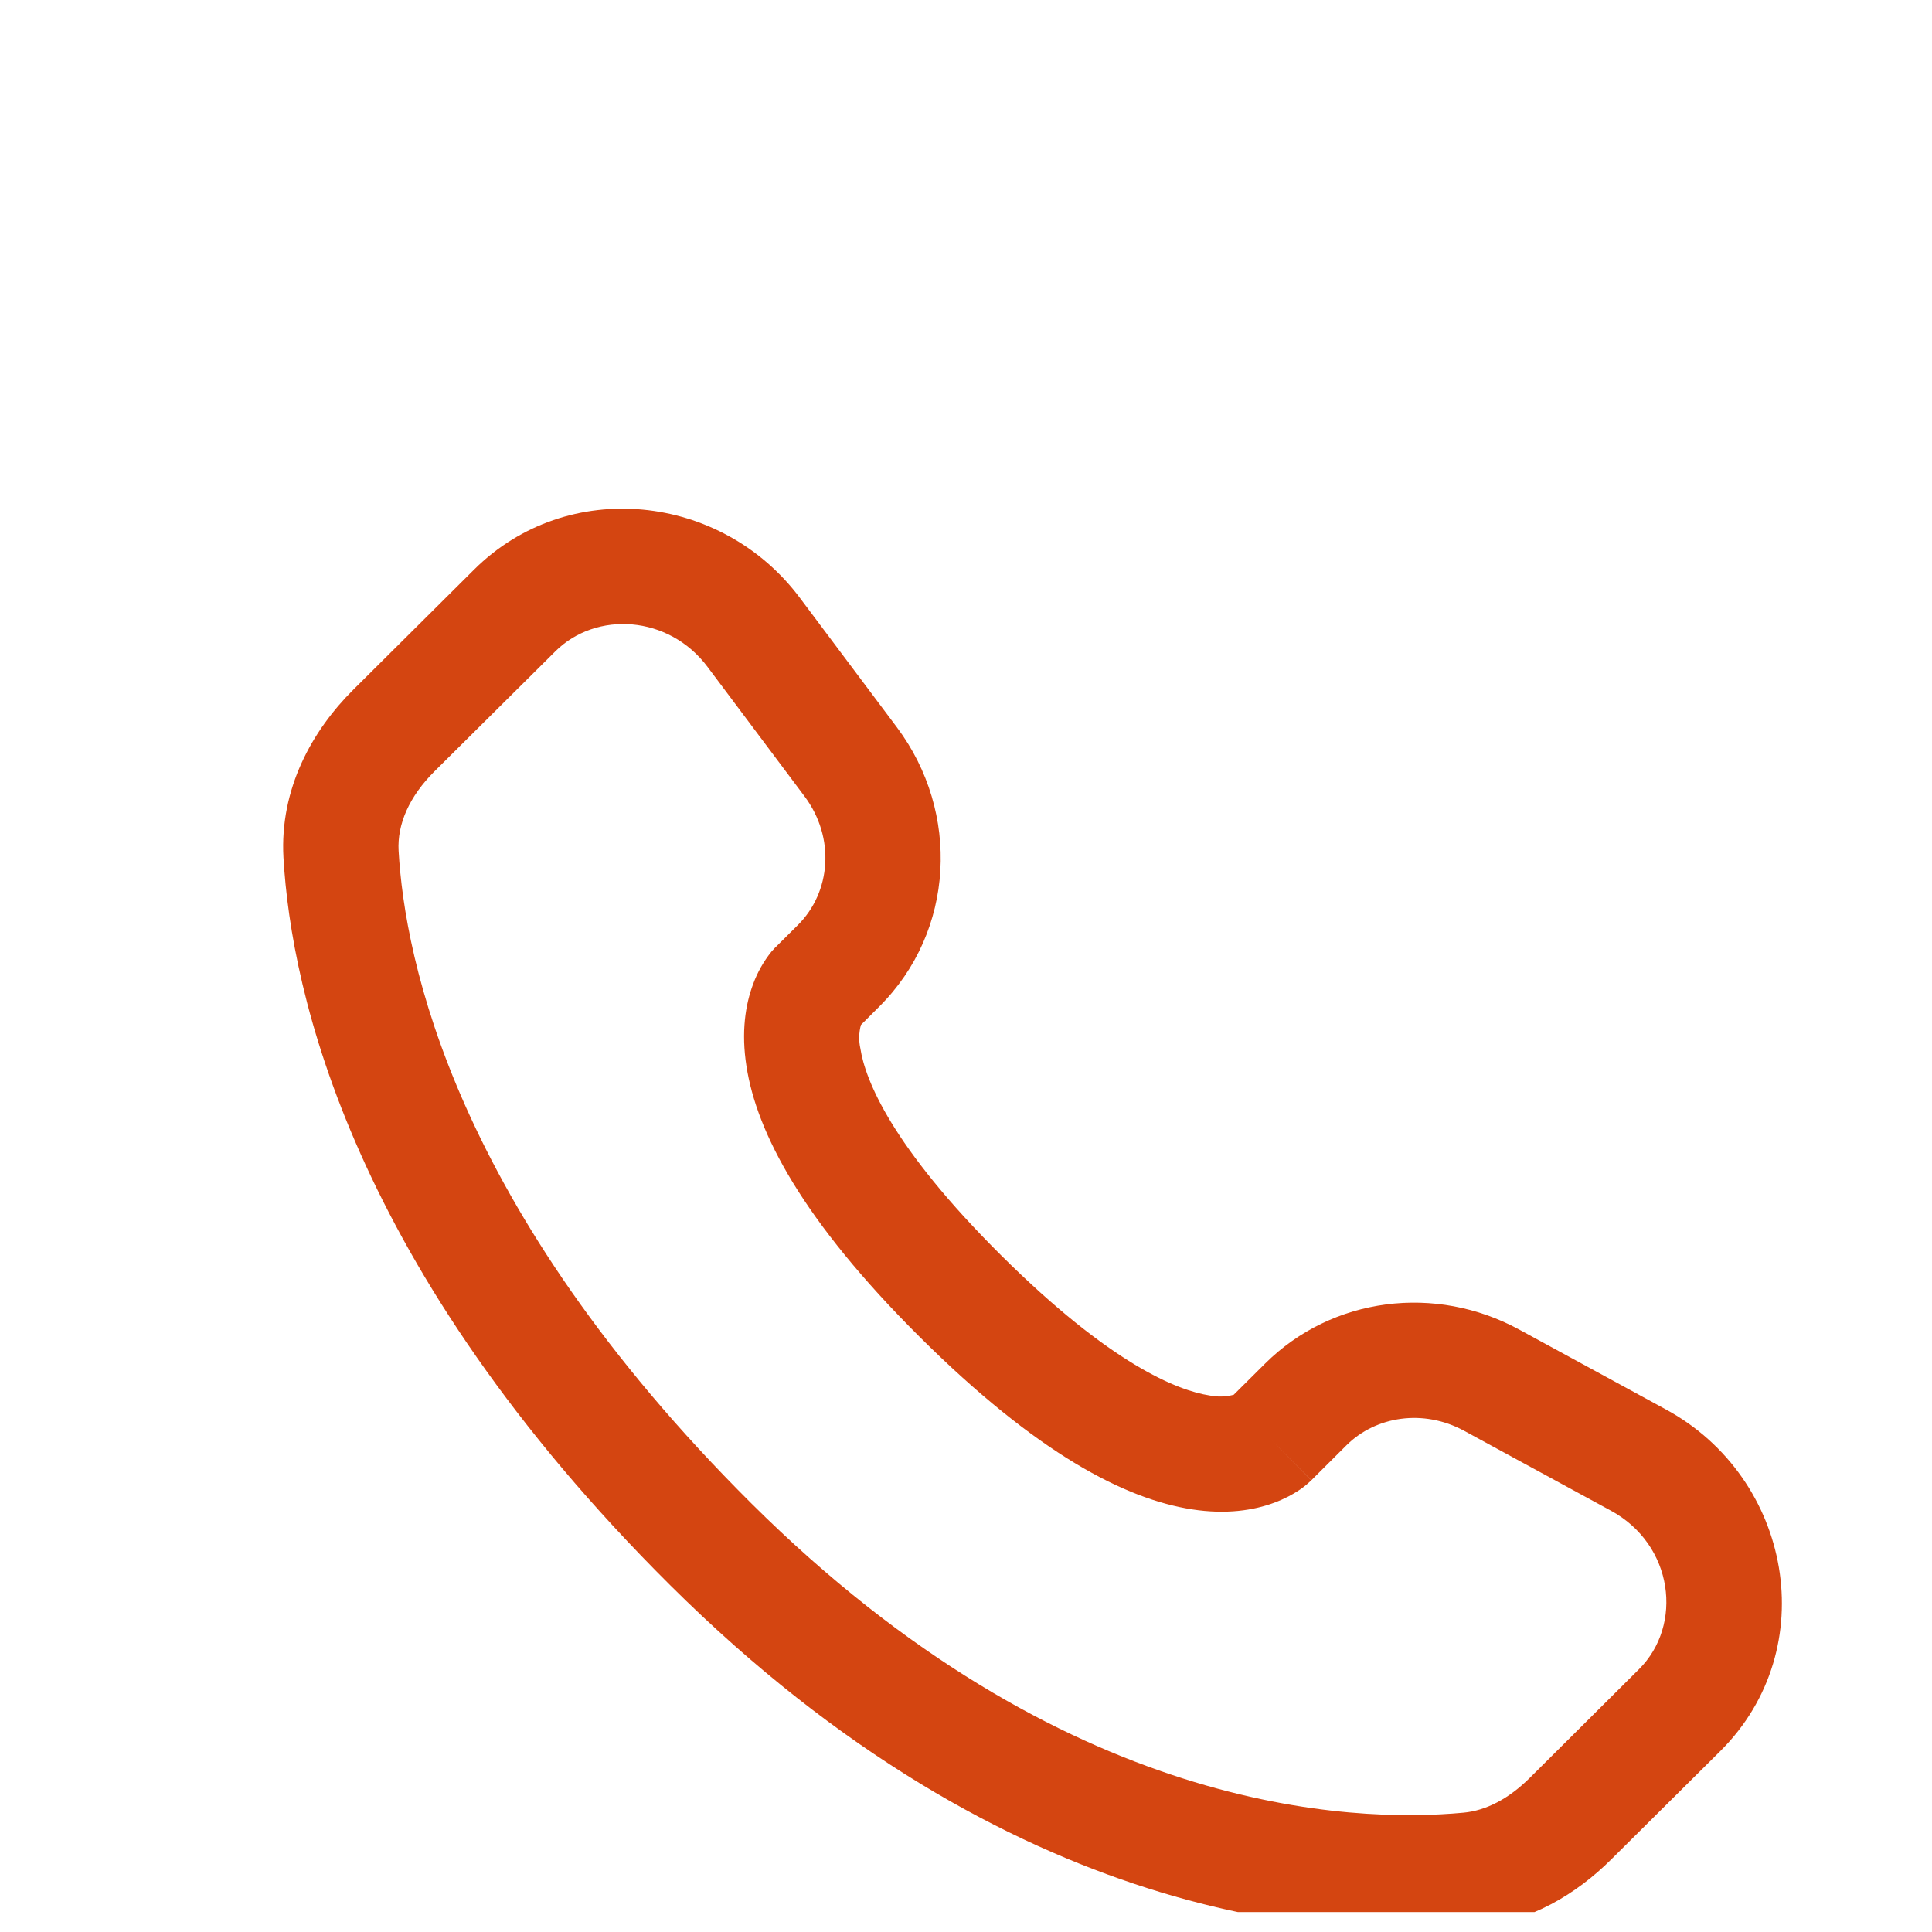<svg width="28" height="28" viewBox="0 0 28 28" fill="none" xmlns="http://www.w3.org/2000/svg">
<g clip-path="url(#clip0_569_3140)">
<path fill-rule="evenodd" clip-rule="evenodd" d="M6.87 8.256C8.225 6.908 10.457 7.147 11.592 8.664L12.998 10.54C13.922 11.774 13.84 13.498 12.742 14.589L12.477 14.854C12.447 14.965 12.444 15.082 12.469 15.194C12.539 15.649 12.918 16.611 14.509 18.193C16.099 19.774 17.068 20.153 17.529 20.224C17.646 20.248 17.766 20.244 17.88 20.214L18.335 19.762C19.311 18.793 20.807 18.611 22.015 19.268L24.142 20.426C25.965 21.415 26.425 23.892 24.933 25.377L23.35 26.949C22.851 27.445 22.181 27.858 21.363 27.935C19.347 28.123 14.65 27.883 9.713 22.974C5.105 18.392 4.221 14.396 4.108 12.427C4.053 11.431 4.523 10.589 5.122 9.994L6.87 8.256ZM10.255 9.666C9.691 8.912 8.639 8.851 8.047 9.441L6.298 11.178C5.931 11.543 5.755 11.947 5.777 12.332C5.866 13.897 6.579 17.502 10.891 21.79C15.416 26.288 19.593 26.422 21.208 26.271C21.538 26.241 21.866 26.069 22.172 25.765L23.753 24.192C24.397 23.552 24.256 22.387 23.345 21.893L21.217 20.735C20.629 20.417 19.941 20.522 19.513 20.947L19.006 21.452L18.416 20.859C19.006 21.452 19.004 21.453 19.004 21.453L19.003 21.455L19 21.458L18.992 21.465L18.975 21.481C18.928 21.524 18.878 21.564 18.824 21.599C18.735 21.658 18.617 21.723 18.468 21.778C18.168 21.89 17.769 21.951 17.277 21.875C16.311 21.727 15.031 21.069 13.331 19.378C11.631 17.687 10.967 16.415 10.818 15.451C10.741 14.958 10.802 14.56 10.916 14.259C10.978 14.09 11.068 13.932 11.181 13.791L11.217 13.752L11.232 13.735L11.239 13.729L11.242 13.725L11.245 13.723L11.565 13.405C12.042 12.929 12.109 12.142 11.66 11.541L10.255 9.666Z" fill="#D44511"/>
</g>
<defs>
<clipPath id="clip0_569_3140">
<rect width="26.731" height="26.731" fill="white" transform="translate(0.484 0.98)"/>
</clipPath>
</defs>
</svg>
